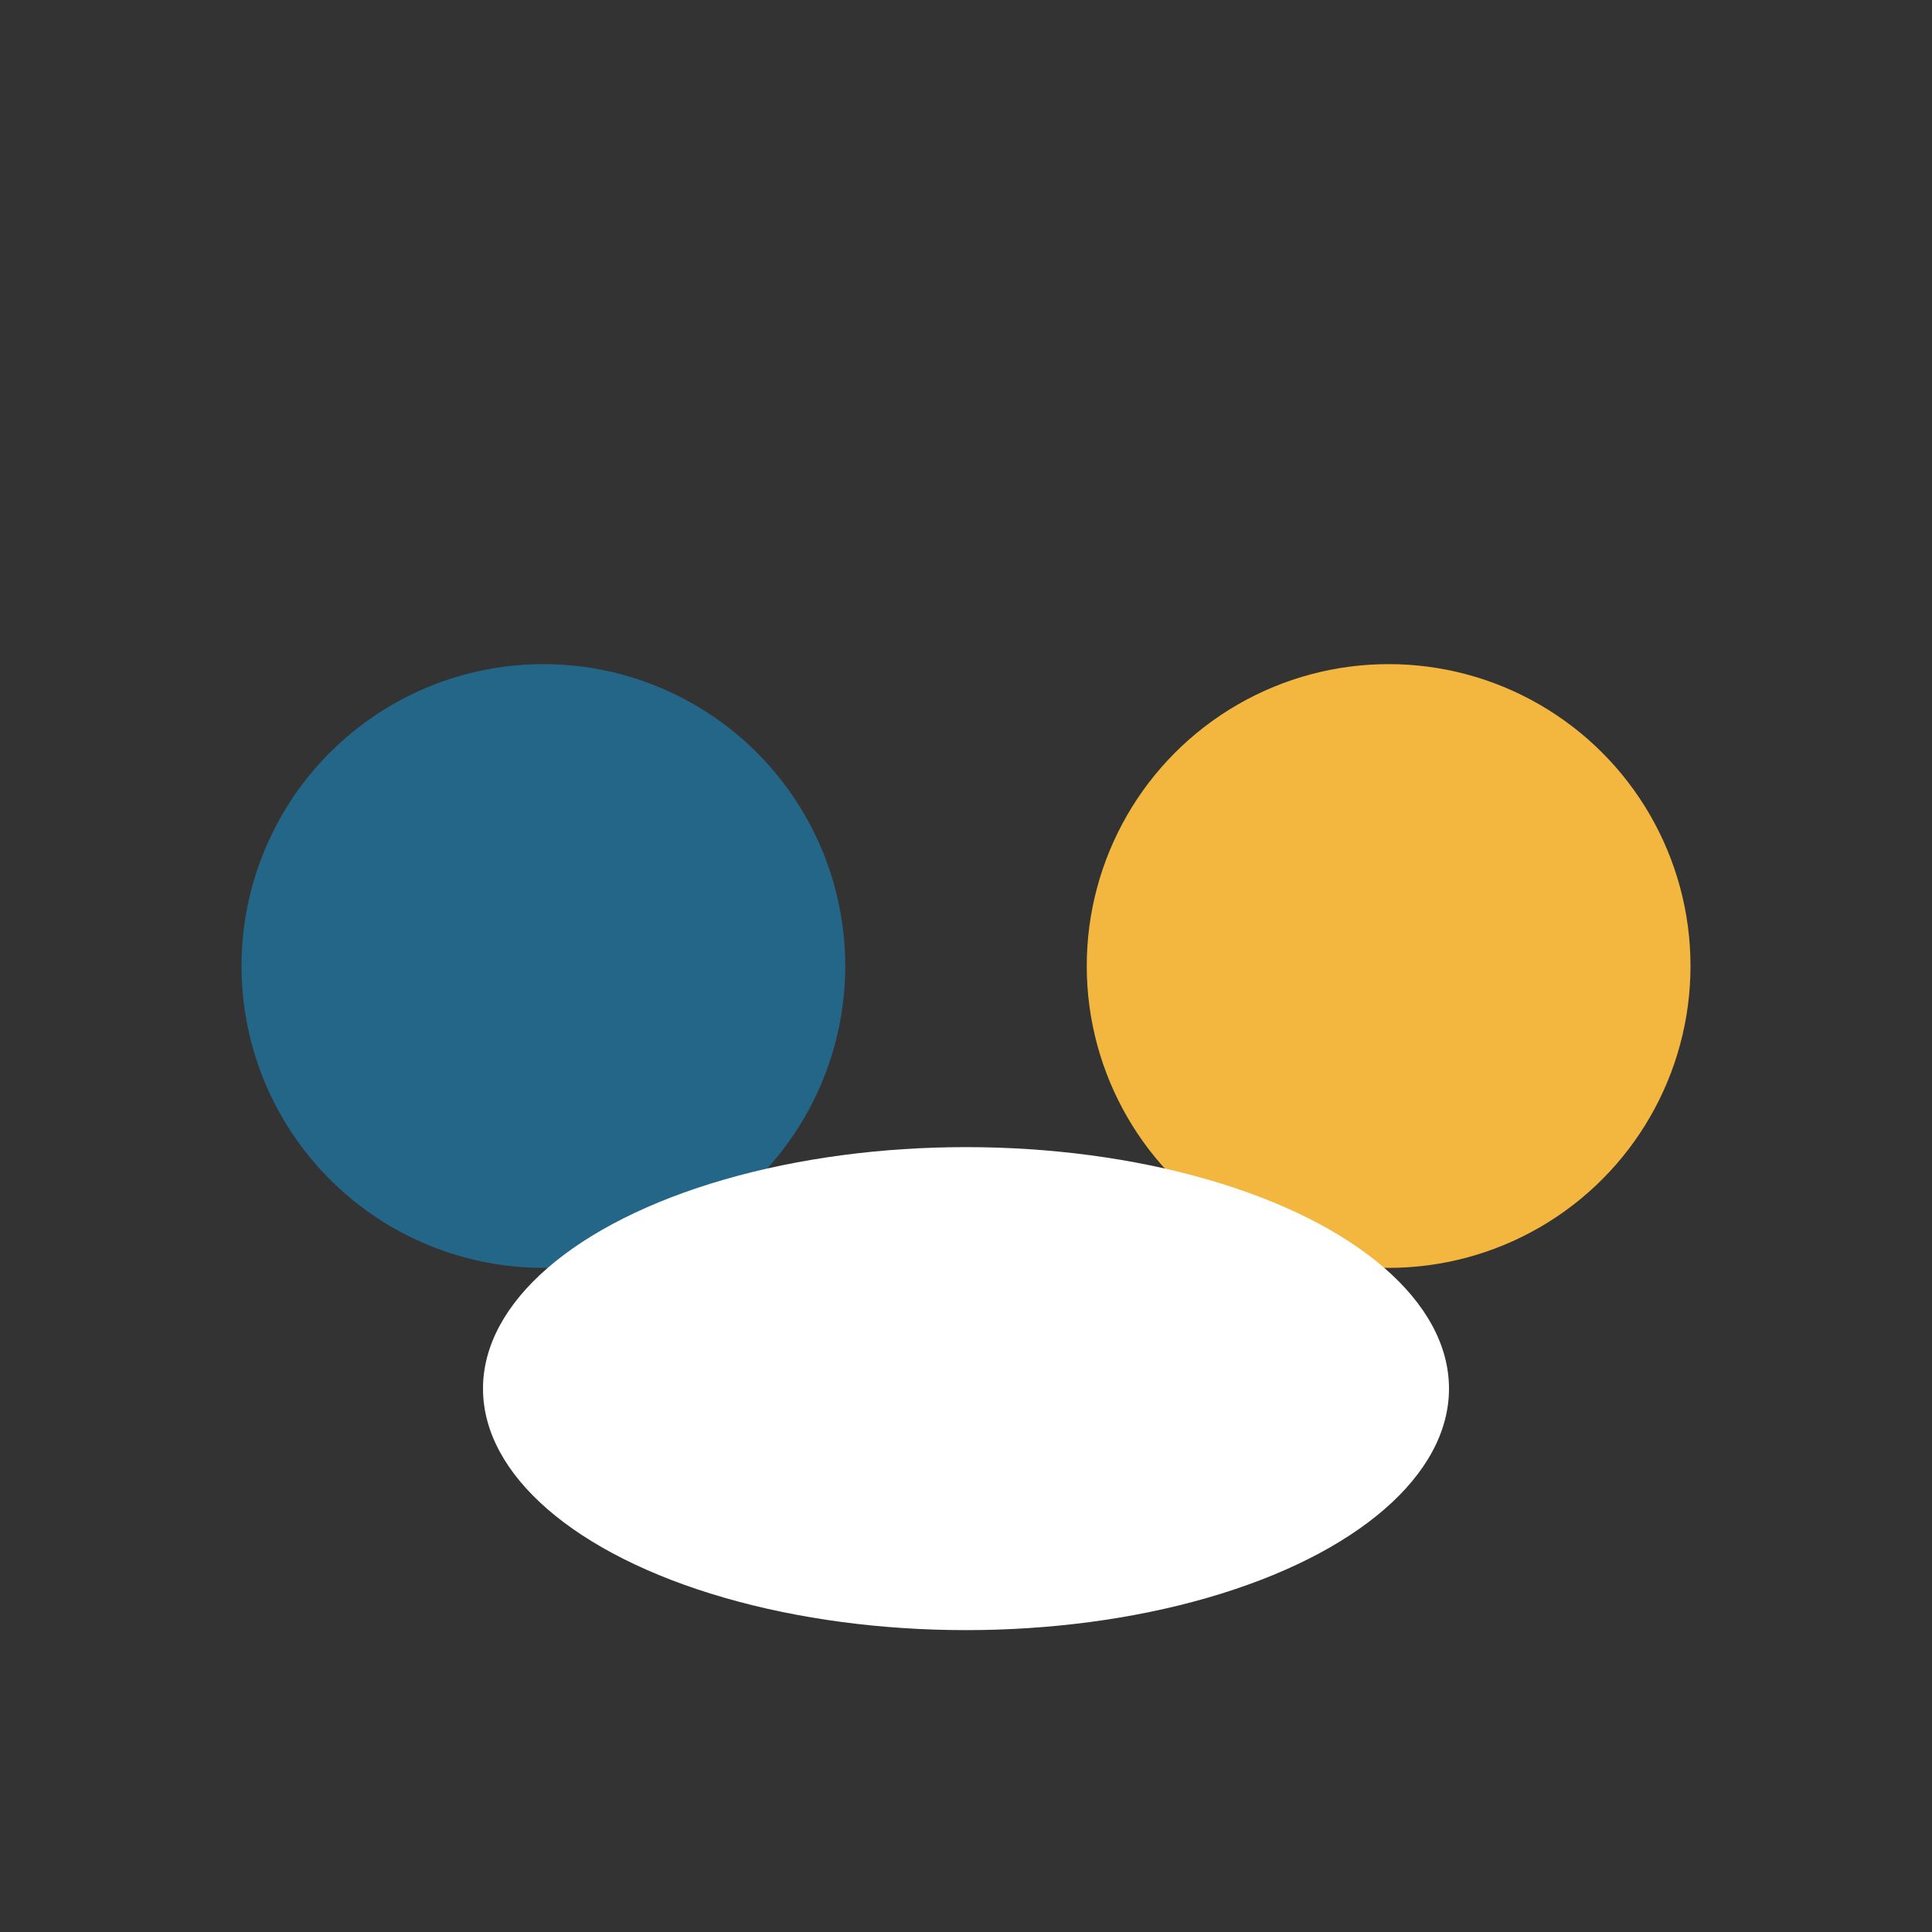 <?xml version="1.0" encoding="UTF-8"?>
<svg xmlns="http://www.w3.org/2000/svg" width="32" height="32" viewBox="0 0 32 32"><rect x="0" y="0" width="32" height="32" fill="#333333" stroke="none"/><circle cx="9" cy="16" r="5" fill="#246688"/><circle cx="23" cy="16" r="5" fill="#F3B63E"/><ellipse cx="16" cy="23" rx="8" ry="4" fill="#fff"/></svg>